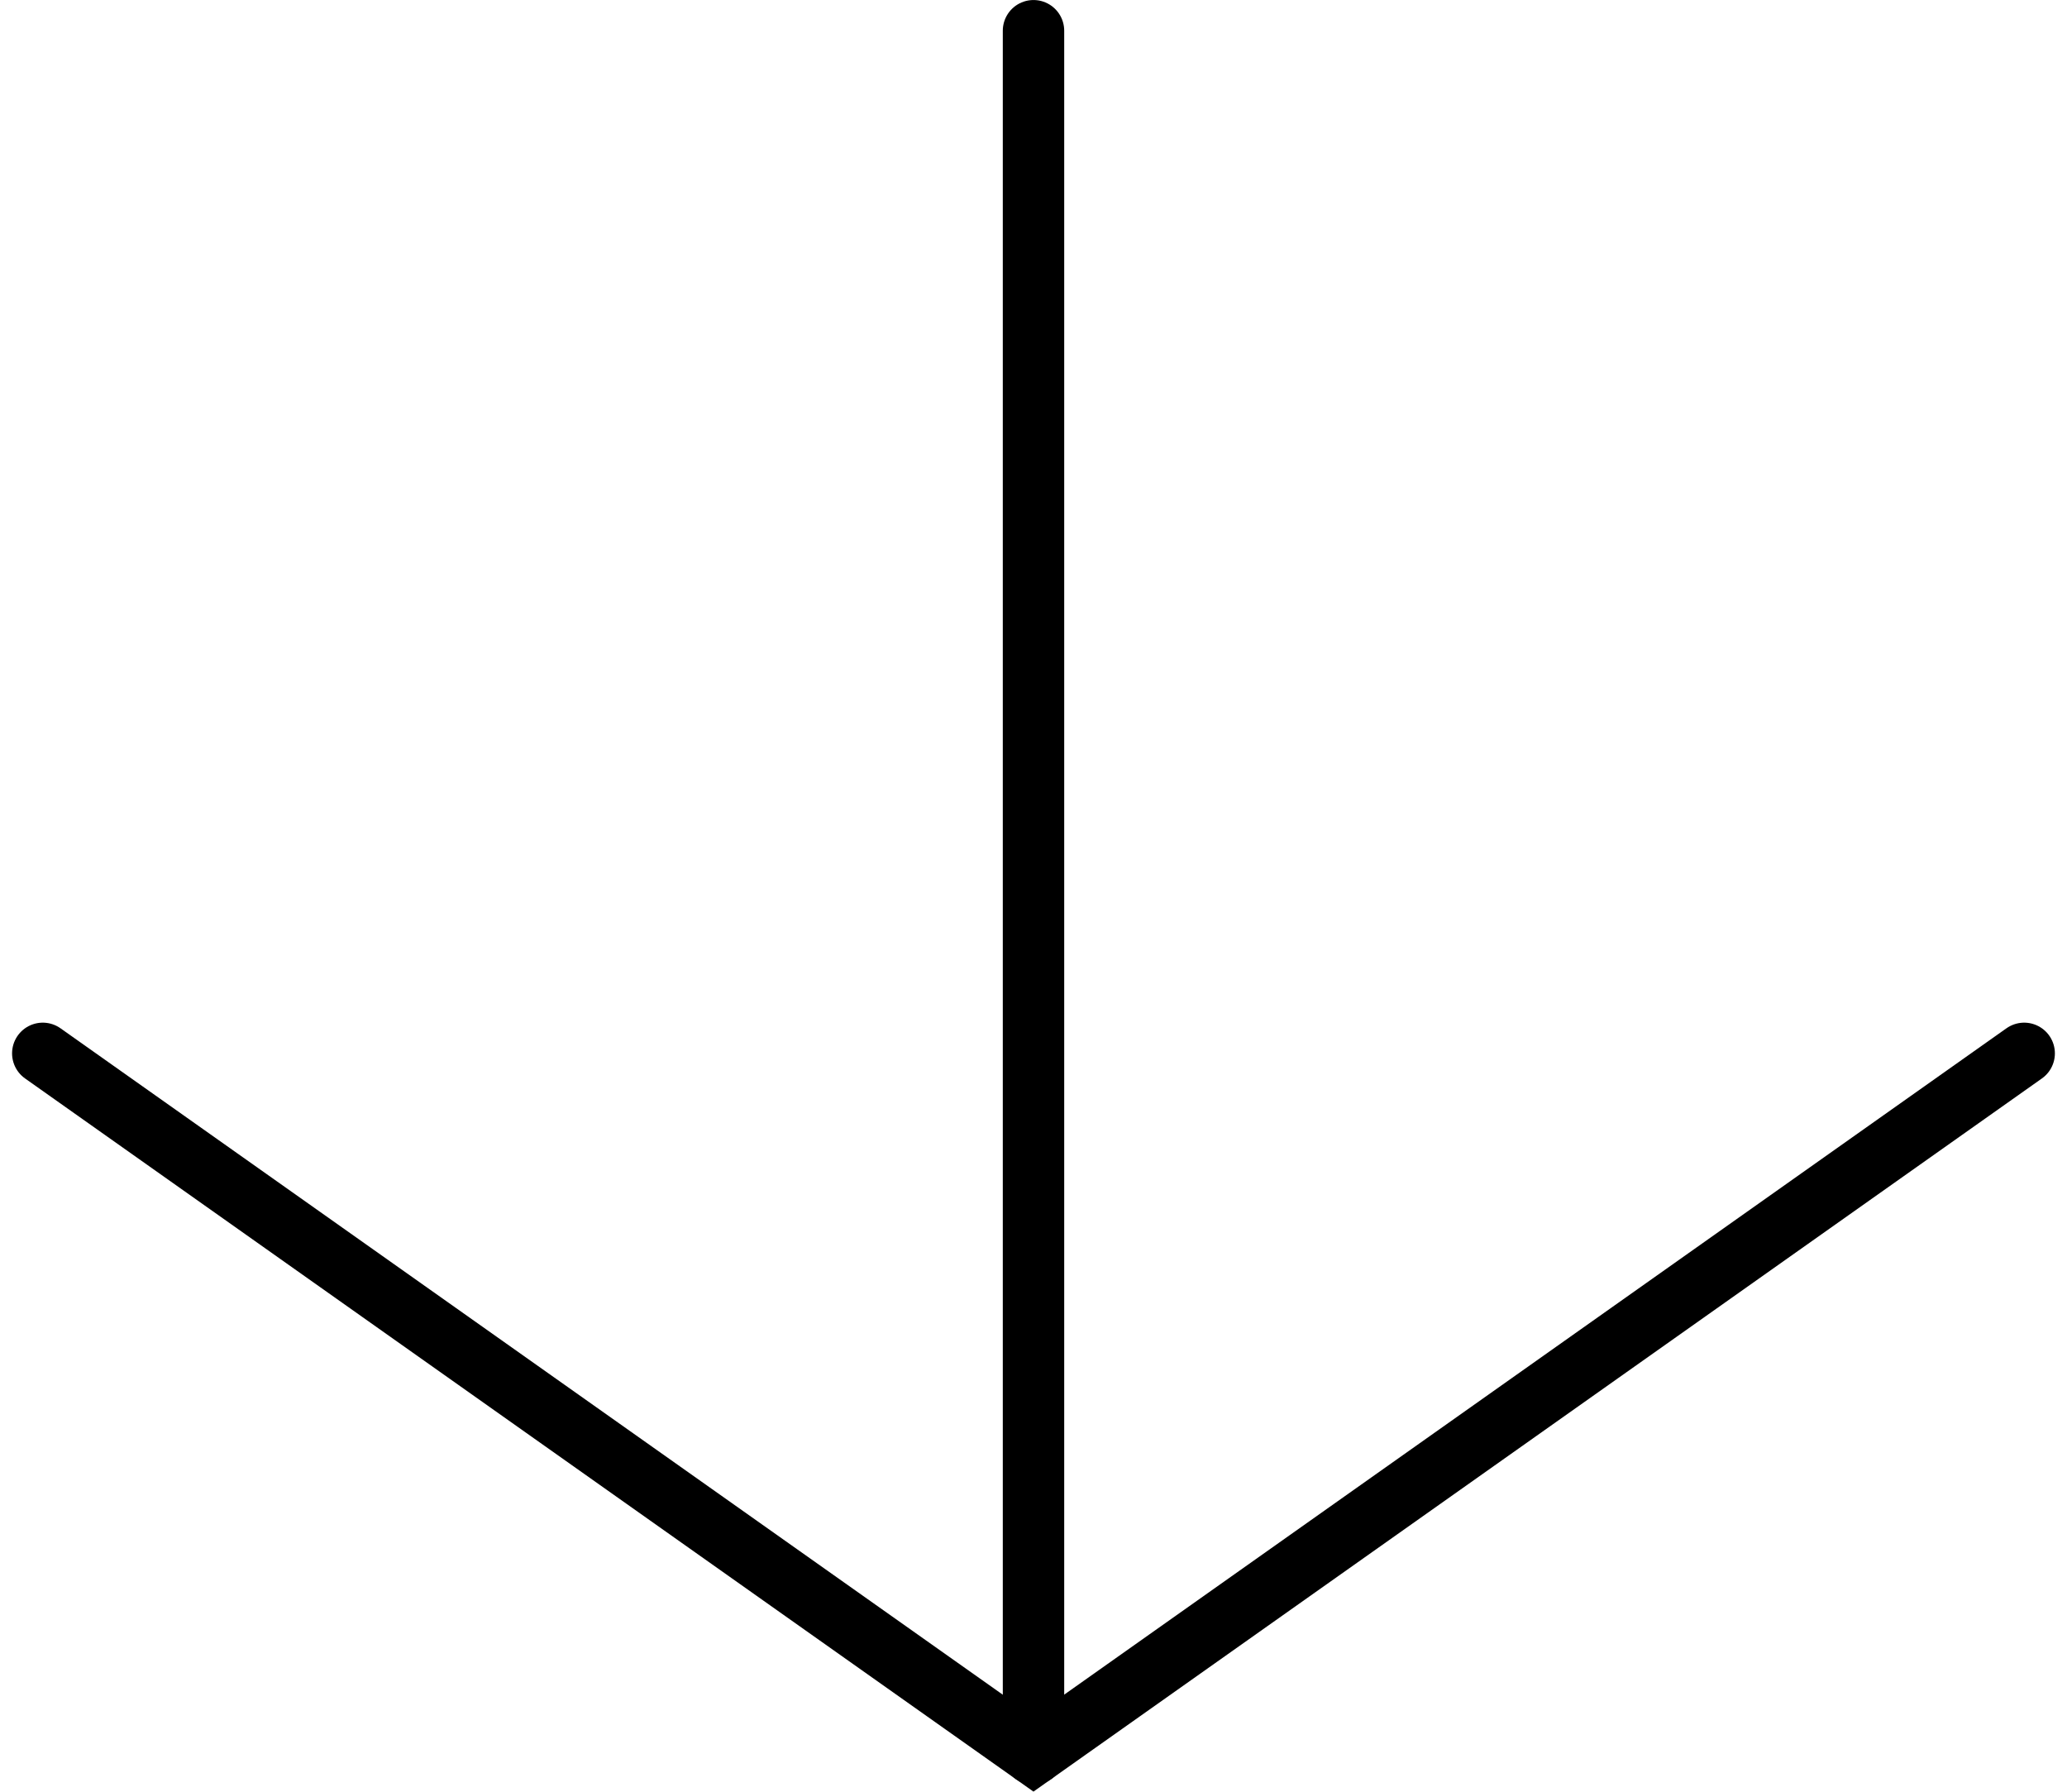 <svg xmlns="http://www.w3.org/2000/svg" width="47.696" height="41.334" viewBox="0 0 47.696 41.334">
  <g id="Groupe_1492" data-name="Groupe 1492" transform="translate(-6.133 47.587)">
    <path id="Tracé_381" data-name="Tracé 381" d="M7.12-23.285,29.98-7.121,52.841-23.285" fill="none" stroke="#000" stroke-linecap="round" stroke-miterlimit="10" stroke-width="1.417"/>
    <path id="Tracé_382" data-name="Tracé 382" d="M29.981-46.878V-7.12" fill="none" stroke="#000" stroke-linecap="round" stroke-miterlimit="10" stroke-width="1.417"/>
  </g>
</svg>
